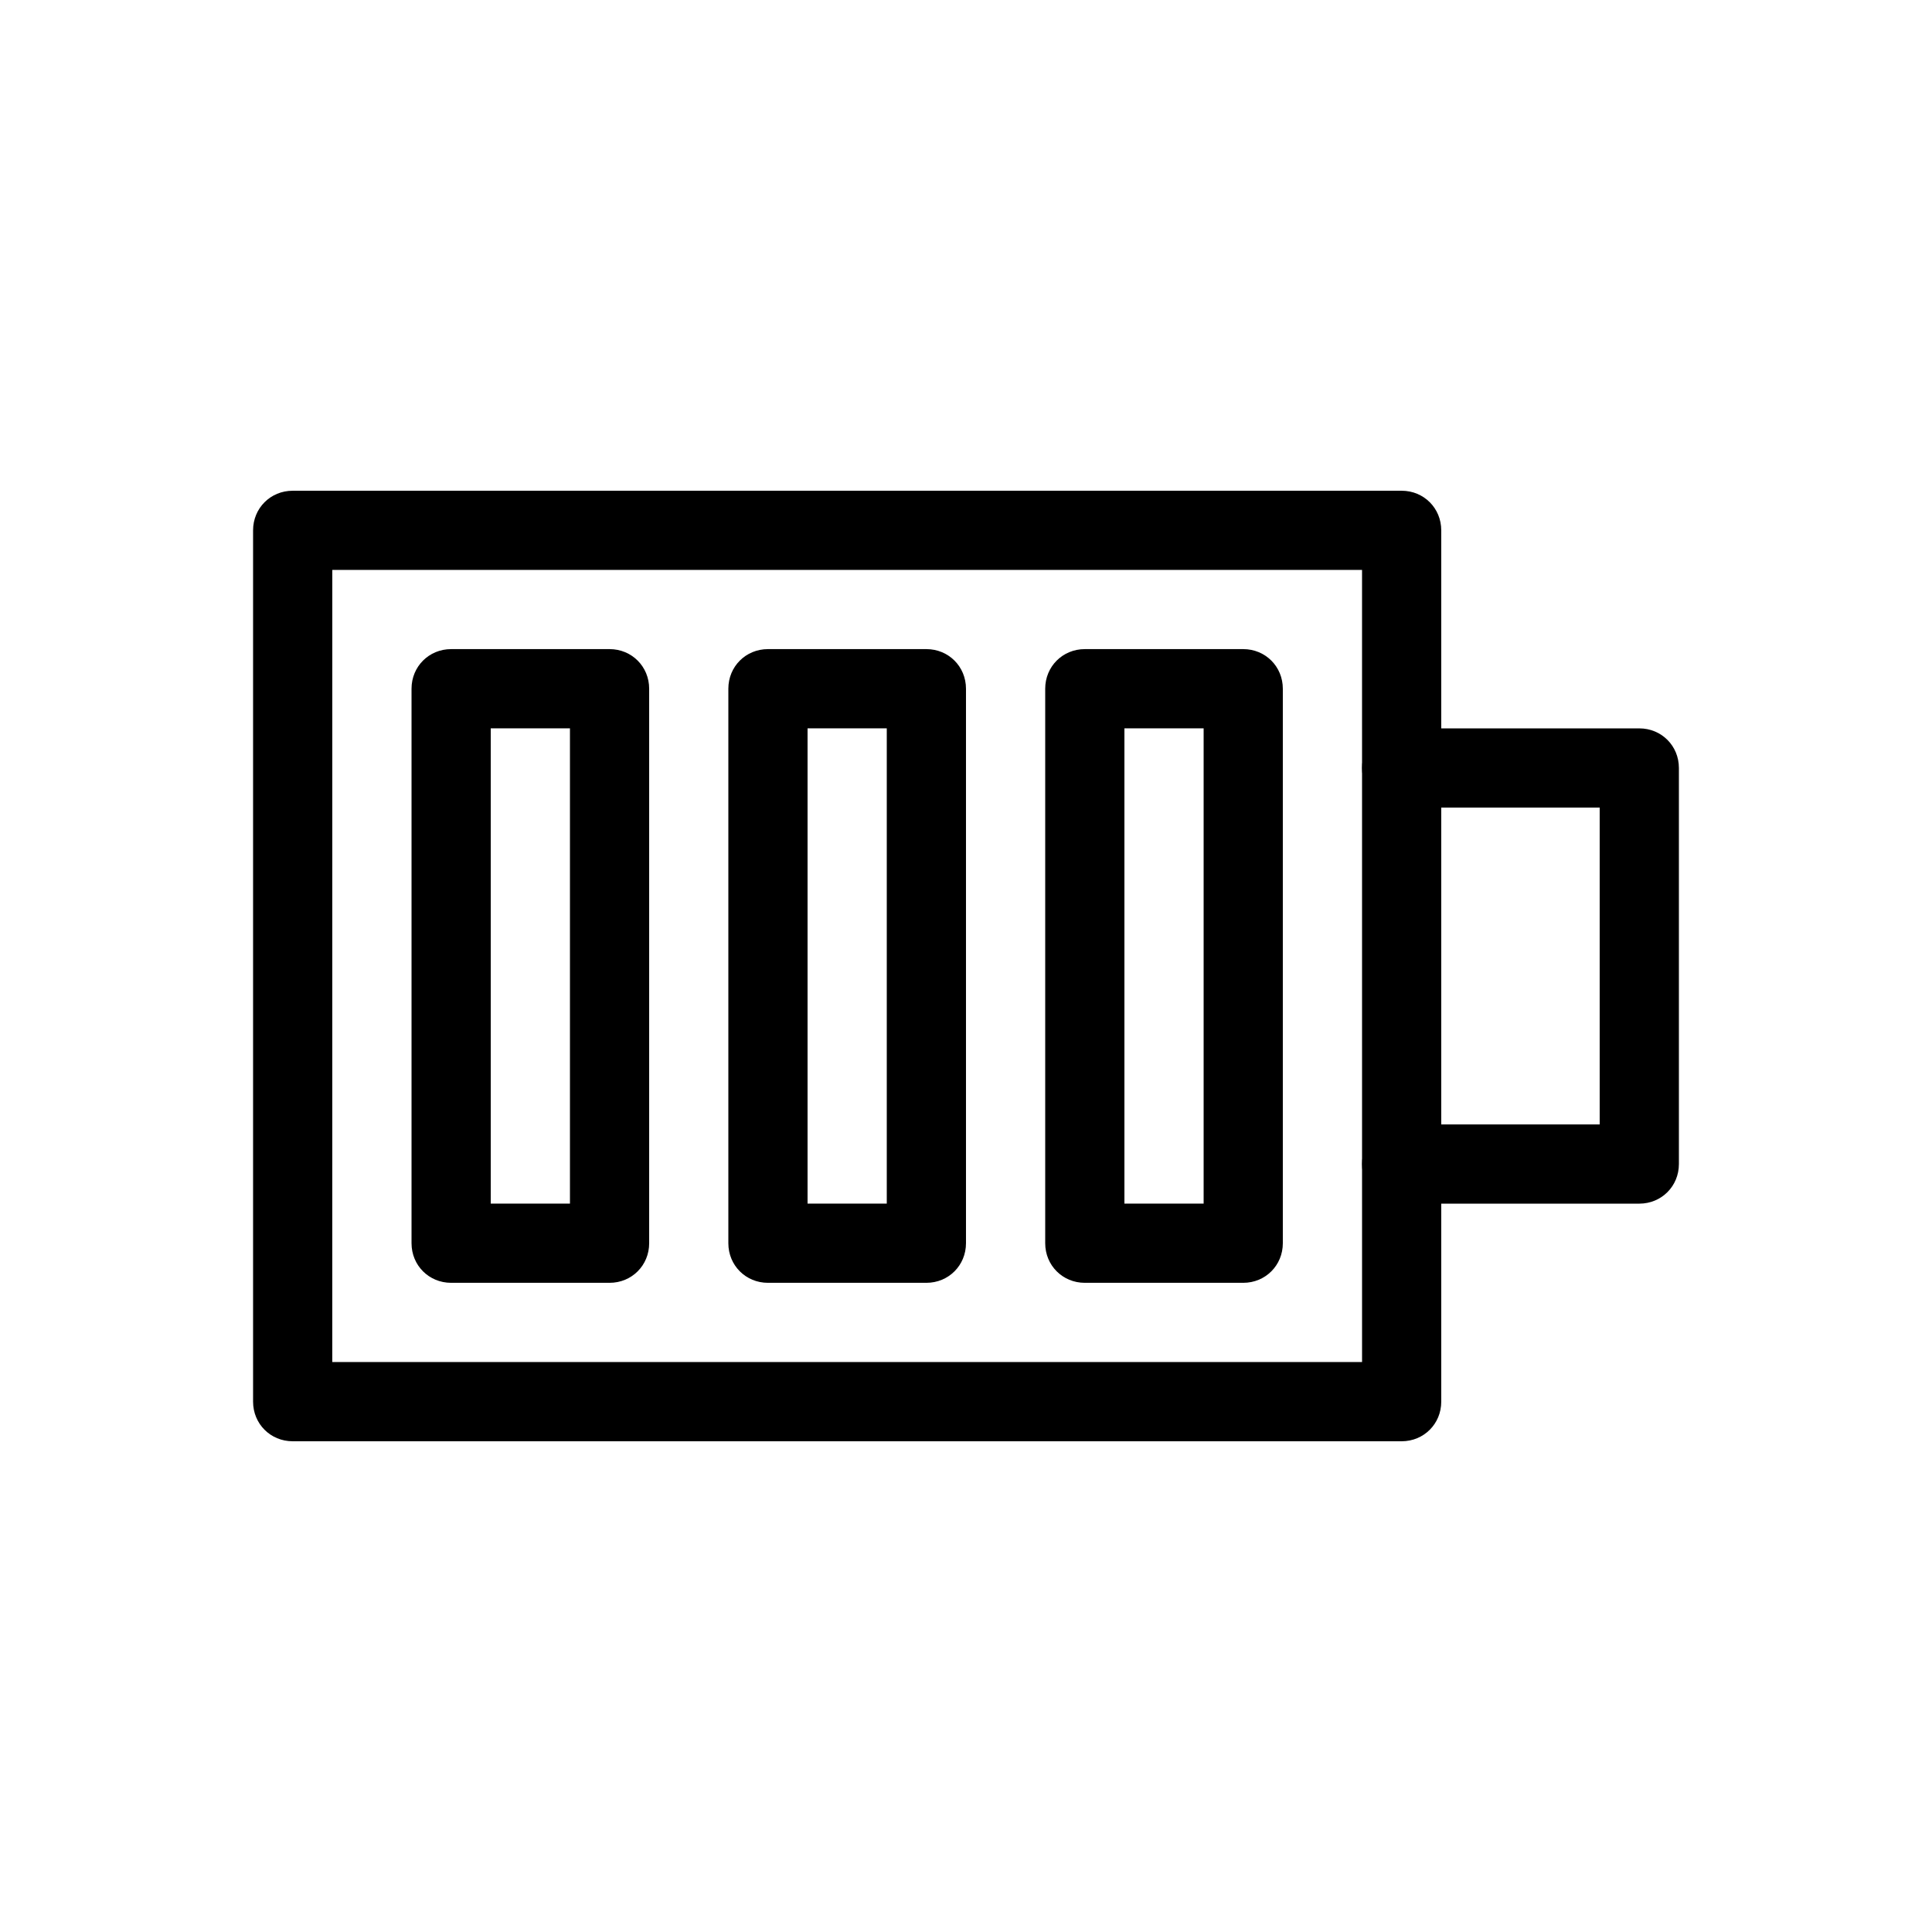 <?xml version="1.0" encoding="UTF-8"?>
<!-- Uploaded to: SVG Repo, www.svgrepo.com, Generator: SVG Repo Mixer Tools -->
<svg fill="#000000" width="800px" height="800px" version="1.1" viewBox="144 144 512 512" xmlns="http://www.w3.org/2000/svg">
 <g>
  <path d="m515.45 525.95h-293.89c-5.875 0-10.492-4.617-10.492-10.496v-230.91c0-5.875 4.617-10.492 10.496-10.492h293.89c5.875 0 10.492 4.617 10.492 10.496v230.91c0 5.875-4.617 10.492-10.496 10.492zm-283.39-20.992h272.9l-0.004-209.92h-272.89z"/>
  <path d="m305.54 483.96h-41.984c-5.879 0-10.496-4.617-10.496-10.492v-146.95c0-5.879 4.617-10.496 10.496-10.496h41.984c5.875 0 10.496 4.617 10.496 10.496v146.95c0 5.875-4.621 10.492-10.496 10.492zm-31.488-20.988h20.992v-125.95h-20.992z"/>
  <path d="m389.5 483.96h-41.984c-5.879 0-10.496-4.617-10.496-10.492v-146.95c0-5.879 4.617-10.496 10.496-10.496h41.984c5.875 0 10.496 4.617 10.496 10.496v146.95c0 5.875-4.621 10.492-10.496 10.492zm-31.488-20.988h20.992v-125.95h-20.992z"/>
  <path d="m473.47 483.96h-41.984c-5.879 0-10.496-4.617-10.496-10.496v-146.95c0-5.875 4.617-10.492 10.496-10.492h41.984c5.875 0 10.492 4.617 10.492 10.496v146.95c0 5.875-4.617 10.492-10.492 10.492zm-31.488-20.988h20.992v-125.95h-20.992z"/>
  <path d="m578.43 462.98h-62.977c-5.879 0-10.496-4.617-10.496-10.496 0-5.879 4.617-10.496 10.496-10.496h52.48v-83.969h-52.48c-5.875 0-10.496-4.621-10.496-10.496 0-5.879 4.621-10.496 10.496-10.496h62.977c5.879 0 10.496 4.617 10.496 10.496v104.96c0 5.875-4.617 10.496-10.496 10.496z"/>
 </g>
</svg>